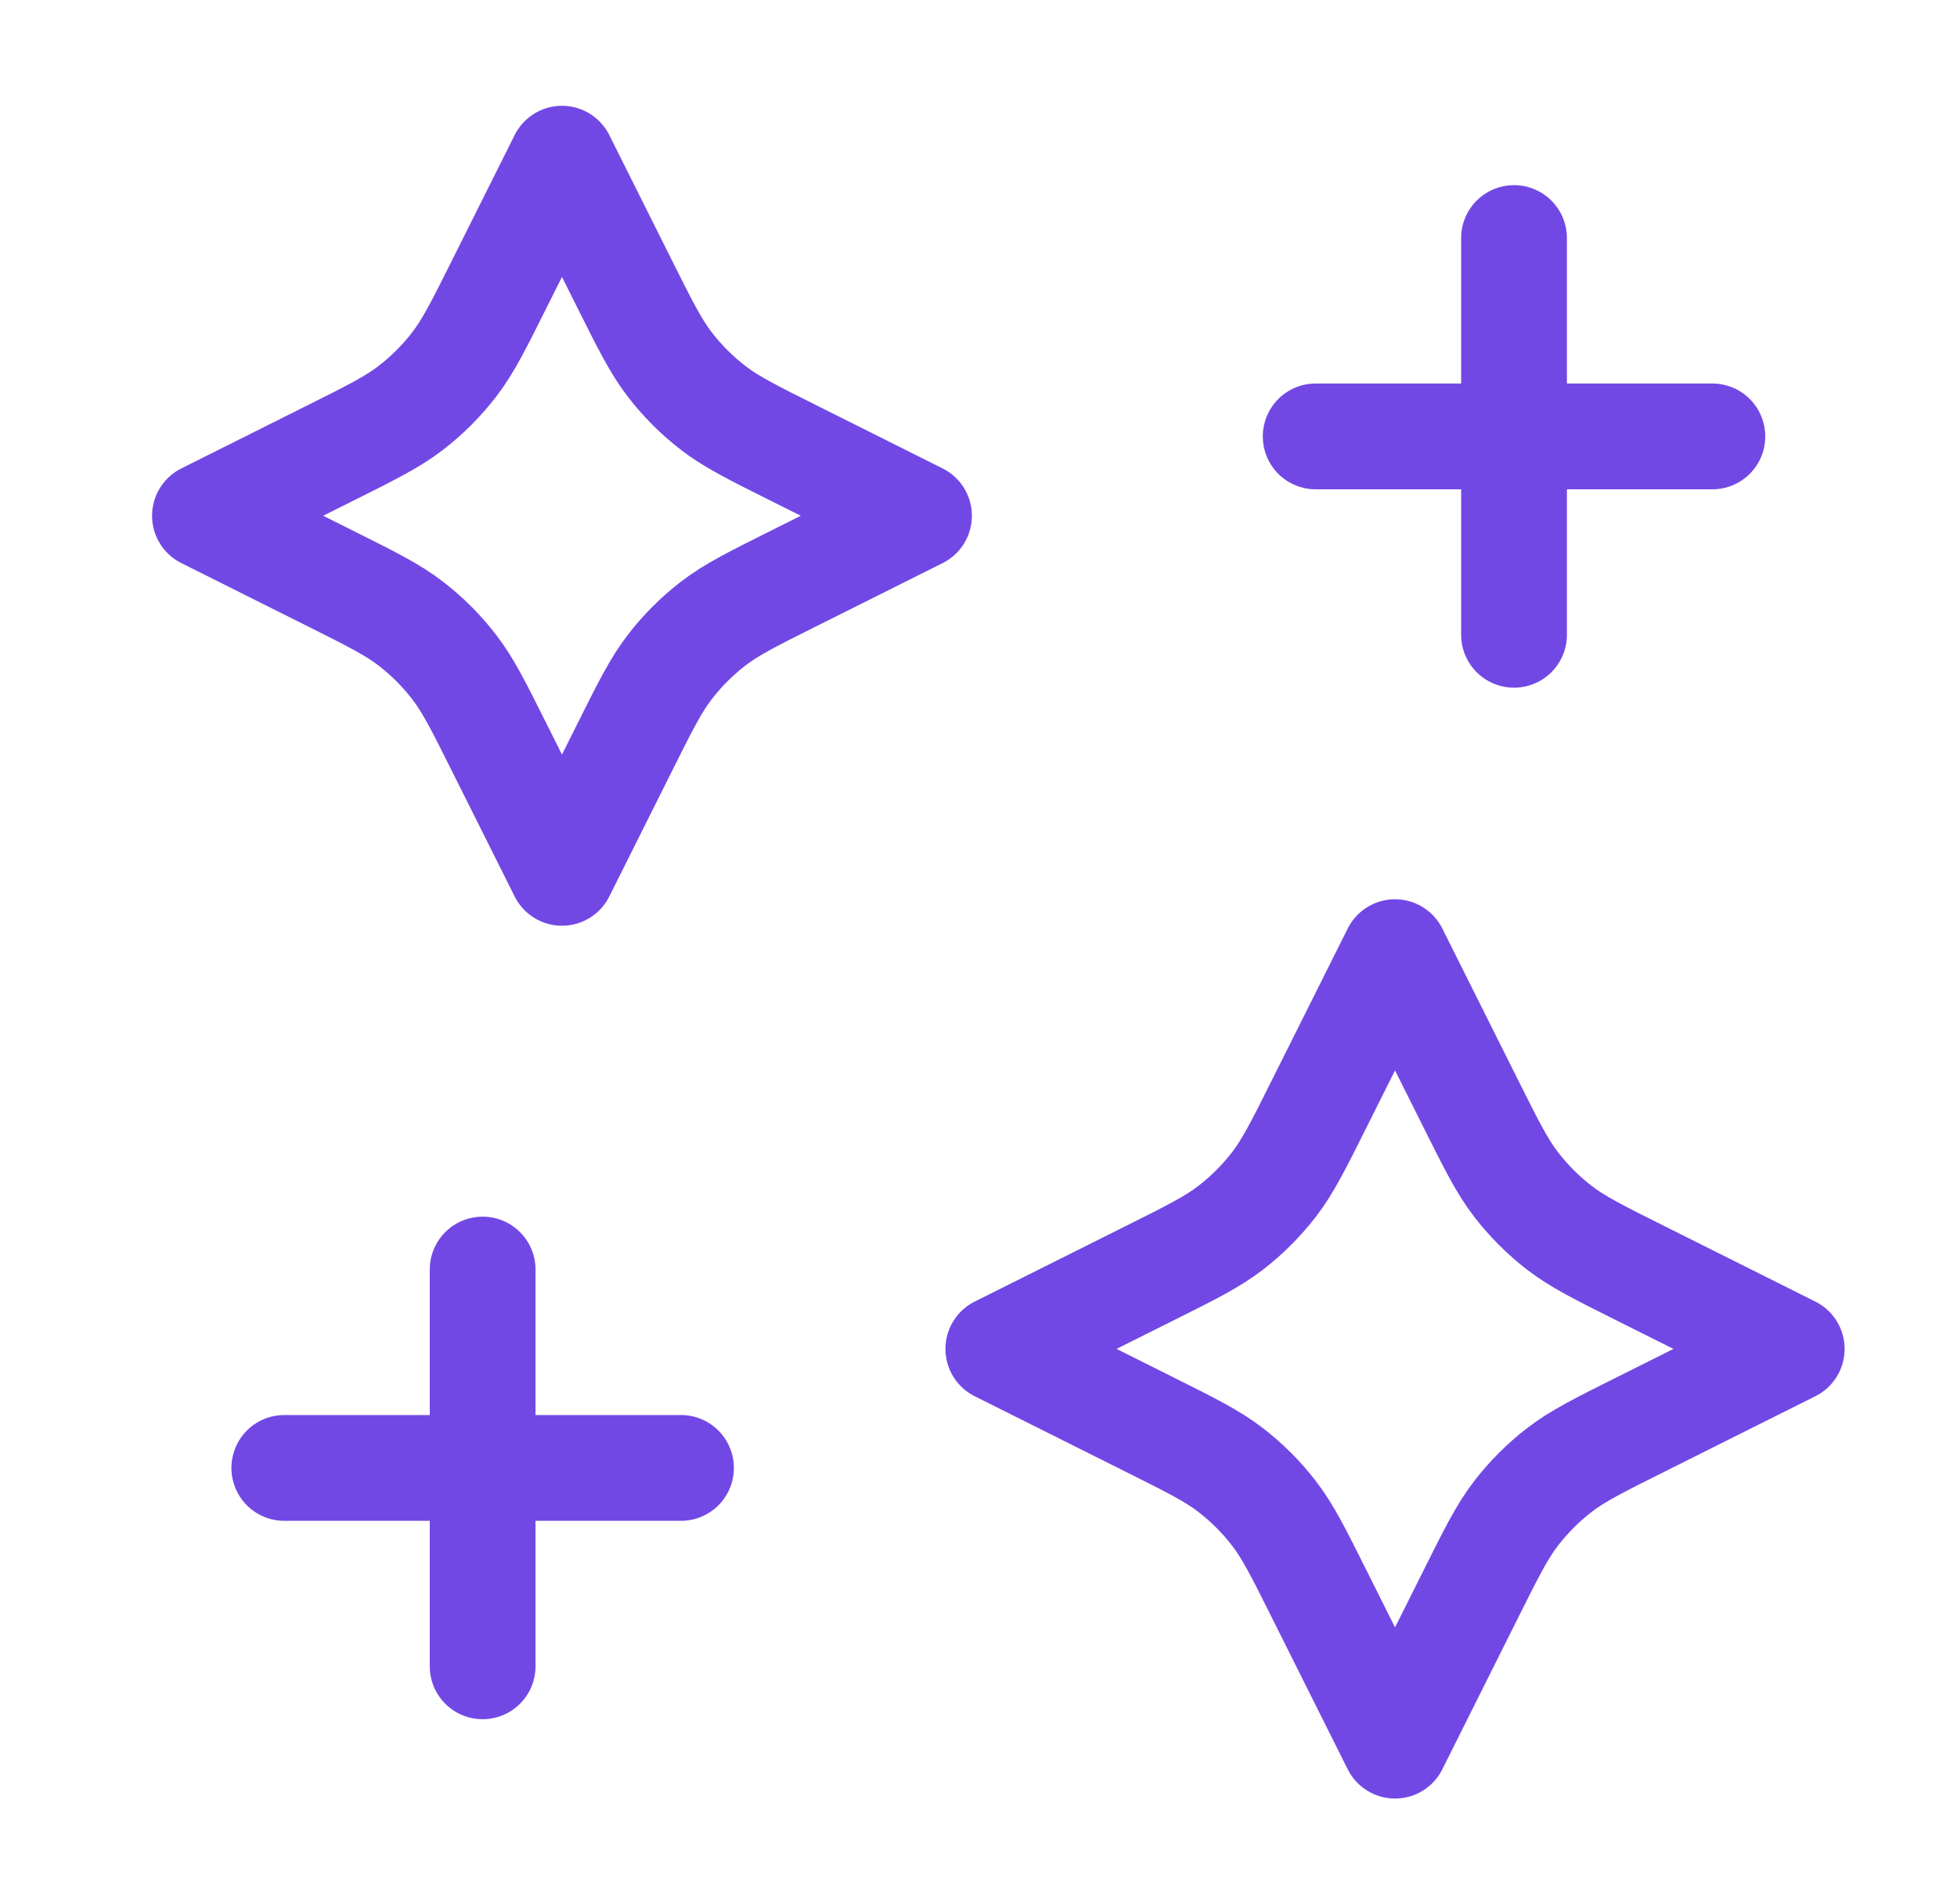 <svg width="37" height="36" viewBox="0 0 37 36" fill="none" xmlns="http://www.w3.org/2000/svg">
<path d="M28.625 12V4.5M9.125 31.5V24M24.875 8.25H32.375M5.375 27.75H12.875M10.625 3L9.448 5.353C9.05 6.15 8.851 6.548 8.585 6.893C8.349 7.199 8.074 7.474 7.768 7.71C7.423 7.976 7.025 8.175 6.228 8.573L3.875 9.75L6.228 10.927C7.025 11.325 7.423 11.524 7.768 11.79C8.074 12.026 8.349 12.301 8.585 12.607C8.851 12.952 9.05 13.35 9.448 14.147L10.625 16.5L11.802 14.147C12.2 13.35 12.399 12.952 12.665 12.607C12.901 12.301 13.176 12.026 13.482 11.79C13.827 11.524 14.225 11.325 15.022 10.927L17.375 9.75L15.022 8.573C14.225 8.175 13.827 7.976 13.482 7.71C13.176 7.474 12.901 7.199 12.665 6.893C12.399 6.548 12.2 6.15 11.802 5.353L10.625 3ZM26.375 18L24.948 20.853C24.55 21.65 24.351 22.048 24.085 22.393C23.849 22.699 23.574 22.974 23.268 23.21C22.923 23.476 22.525 23.675 21.728 24.073L18.875 25.5L21.728 26.927C22.525 27.325 22.923 27.524 23.268 27.79C23.574 28.026 23.849 28.301 24.085 28.607C24.351 28.952 24.55 29.35 24.948 30.147L26.375 33L27.802 30.147C28.2 29.35 28.399 28.952 28.665 28.607C28.901 28.301 29.176 28.026 29.482 27.79C29.827 27.524 30.225 27.325 31.022 26.927L33.875 25.5L31.022 24.073C30.225 23.675 29.827 23.476 29.482 23.21C29.176 22.974 28.901 22.699 28.665 22.393C28.399 22.048 28.2 21.65 27.802 20.853L26.375 18Z" stroke="#7248E5" stroke-width="2" stroke-linecap="round" stroke-linejoin="round"/>
</svg>
